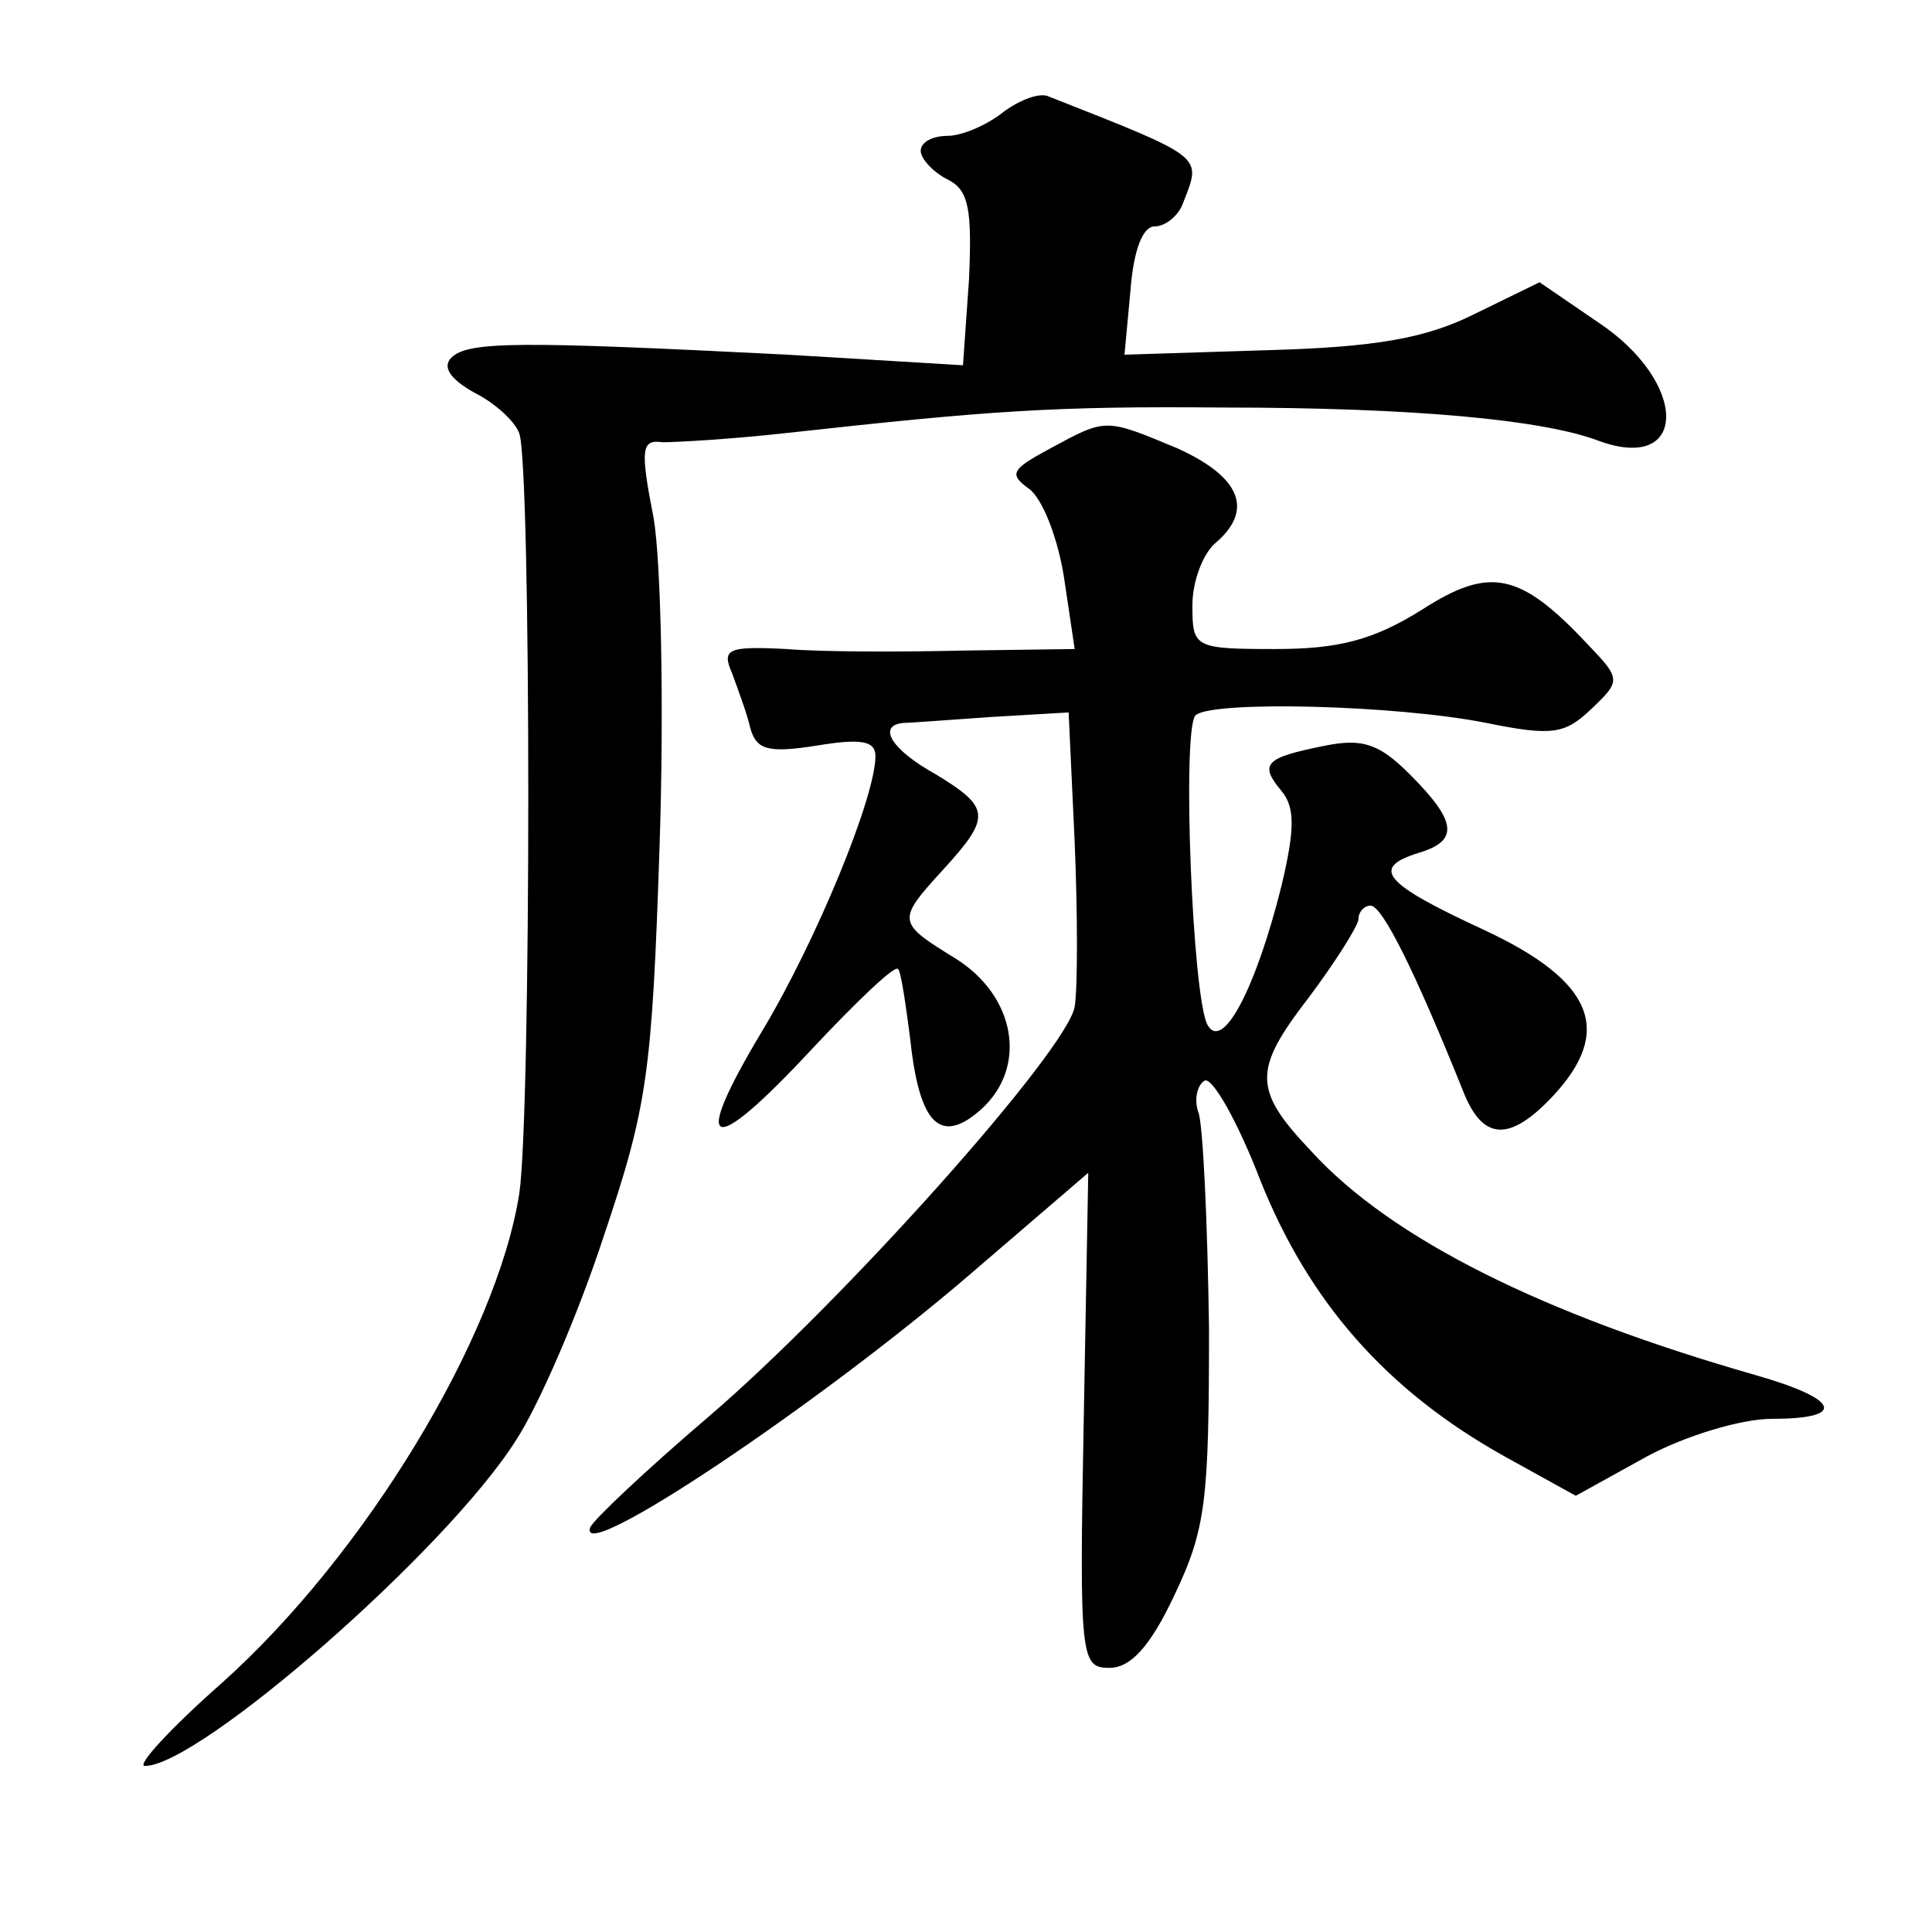 <?xml version="1.0" standalone="no"?>
<!DOCTYPE svg PUBLIC "-//W3C//DTD SVG 20010904//EN"
 "http://www.w3.org/TR/2001/REC-SVG-20010904/DTD/svg10.dtd">
<svg version="1.0" xmlns="http://www.w3.org/2000/svg"
 width="128pt" height="128pt" viewBox="0 0 128 128"
 preserveAspectRatio="xMidYMid meet">
<g transform="translate(0,128) scale(0.1,-0.1)"
fill="#0" stroke="none">
<path d="M665 1206 c-11 -9 -28 -16 -37 -16 -10 0 -18 -4 -18 -10 0 -5 8 -14 18
-19 14 -7 16 -20 14 -66 l-4 -57 -116 7 c-178 9 -212 9 -223 -2 -6 -6 -1 -14 15
-23 14 -7 27 -19 30 -27 8 -21 8 -451 0 -504 -15 -95 -102 -239 -197 -324 -34 -30
-57 -55 -51 -55 36 0 200 143 246 216 15 23 41 83 58 135 29 86 32 108 37 259 3
91 1 188 -4 217 -9 46 -8 52 6 50 9 0 45 2 81 6 136 15 178 18 290 17 126 0 212
-8 249 -22 60 -22 60 39 -1 79 l-38 26 -43 -21 c-32 -16 -65 -22 -137 -24 l-95
-3 4 43 c2 26 8 42 16 42 7 0 16 7 19 16 12 31 15 29 -89 70 -6 3 -19 -2 -30 -10z
M696 983 c-26 -14 -28 -17 -14 -27 9 -7 19 -33 23 -59 l7 -47 -73 -1 c-41 -1 -94
-1 -118 1 -39 2 -43 0 -36 -16 4 -11 10 -27 12 -36 4 -15 12 -17 44 -12 30 5 39
3 39 -7 0 -27 -39 -122 -75 -182 -48 -80 -35 -85 32 -13 30 32 56 57 58 54 2 -2
5 -23 8 -46 6 -57 20 -71 47 -47 31 28 23 75 -17 100 -39 24 -39 25 -8 59 32 35
31 41 -5 63 -29 16 -39 32 -22 34 4 0 30 2 59 4 l51 3 4 -86 c2 -48 2 -97 0 -109
-5 -29 -153 -195 -243 -272 -41 -35 -76 -68 -78 -73 -9 -26 152 82 252 168 l78
67 -3 -164 c-3 -158 -2 -164 17 -164 14 0 27 14 43 48 21 44 23 63 23 177 -1 71
-4 135 -7 143 -3 8 -1 18 4 21 5 3 22 -27 37 -66 32 -80 83 -139 162 -183 l47 -26
47 26 c26 14 63 25 83 25 50 0 45 13 -11 29 -140 40 -241 90 -294 148 -39 41 -39
54 -2 102 18 24 33 48 33 52 0 5 4 9 8 9 8 0 30 -45 61 -122 13 -34 31 -35 60 -4
40 43 27 76 -46 110 -67 31 -75 41 -43 51 27 8 25 21 -6 52 -20 20 -31 24 -56 19
-40 -8 -44 -12 -29 -30 9 -11 9 -25 0 -63 -17 -68 -39 -110 -49 -92 -10 18 -17
195 -8 205 10 10 133 7 193 -5 44 -9 52 -7 69 9 20 19 20 20 -2 43 -45 48 -65 52
-110 23 -32 -20 -55 -26 -97 -26 -54 0 -55 1 -55 29 0 16 7 34 15 41 26 22 17 44
-25 63 -48 20 -47 20 -84 0z"/>
</g>
</svg>
